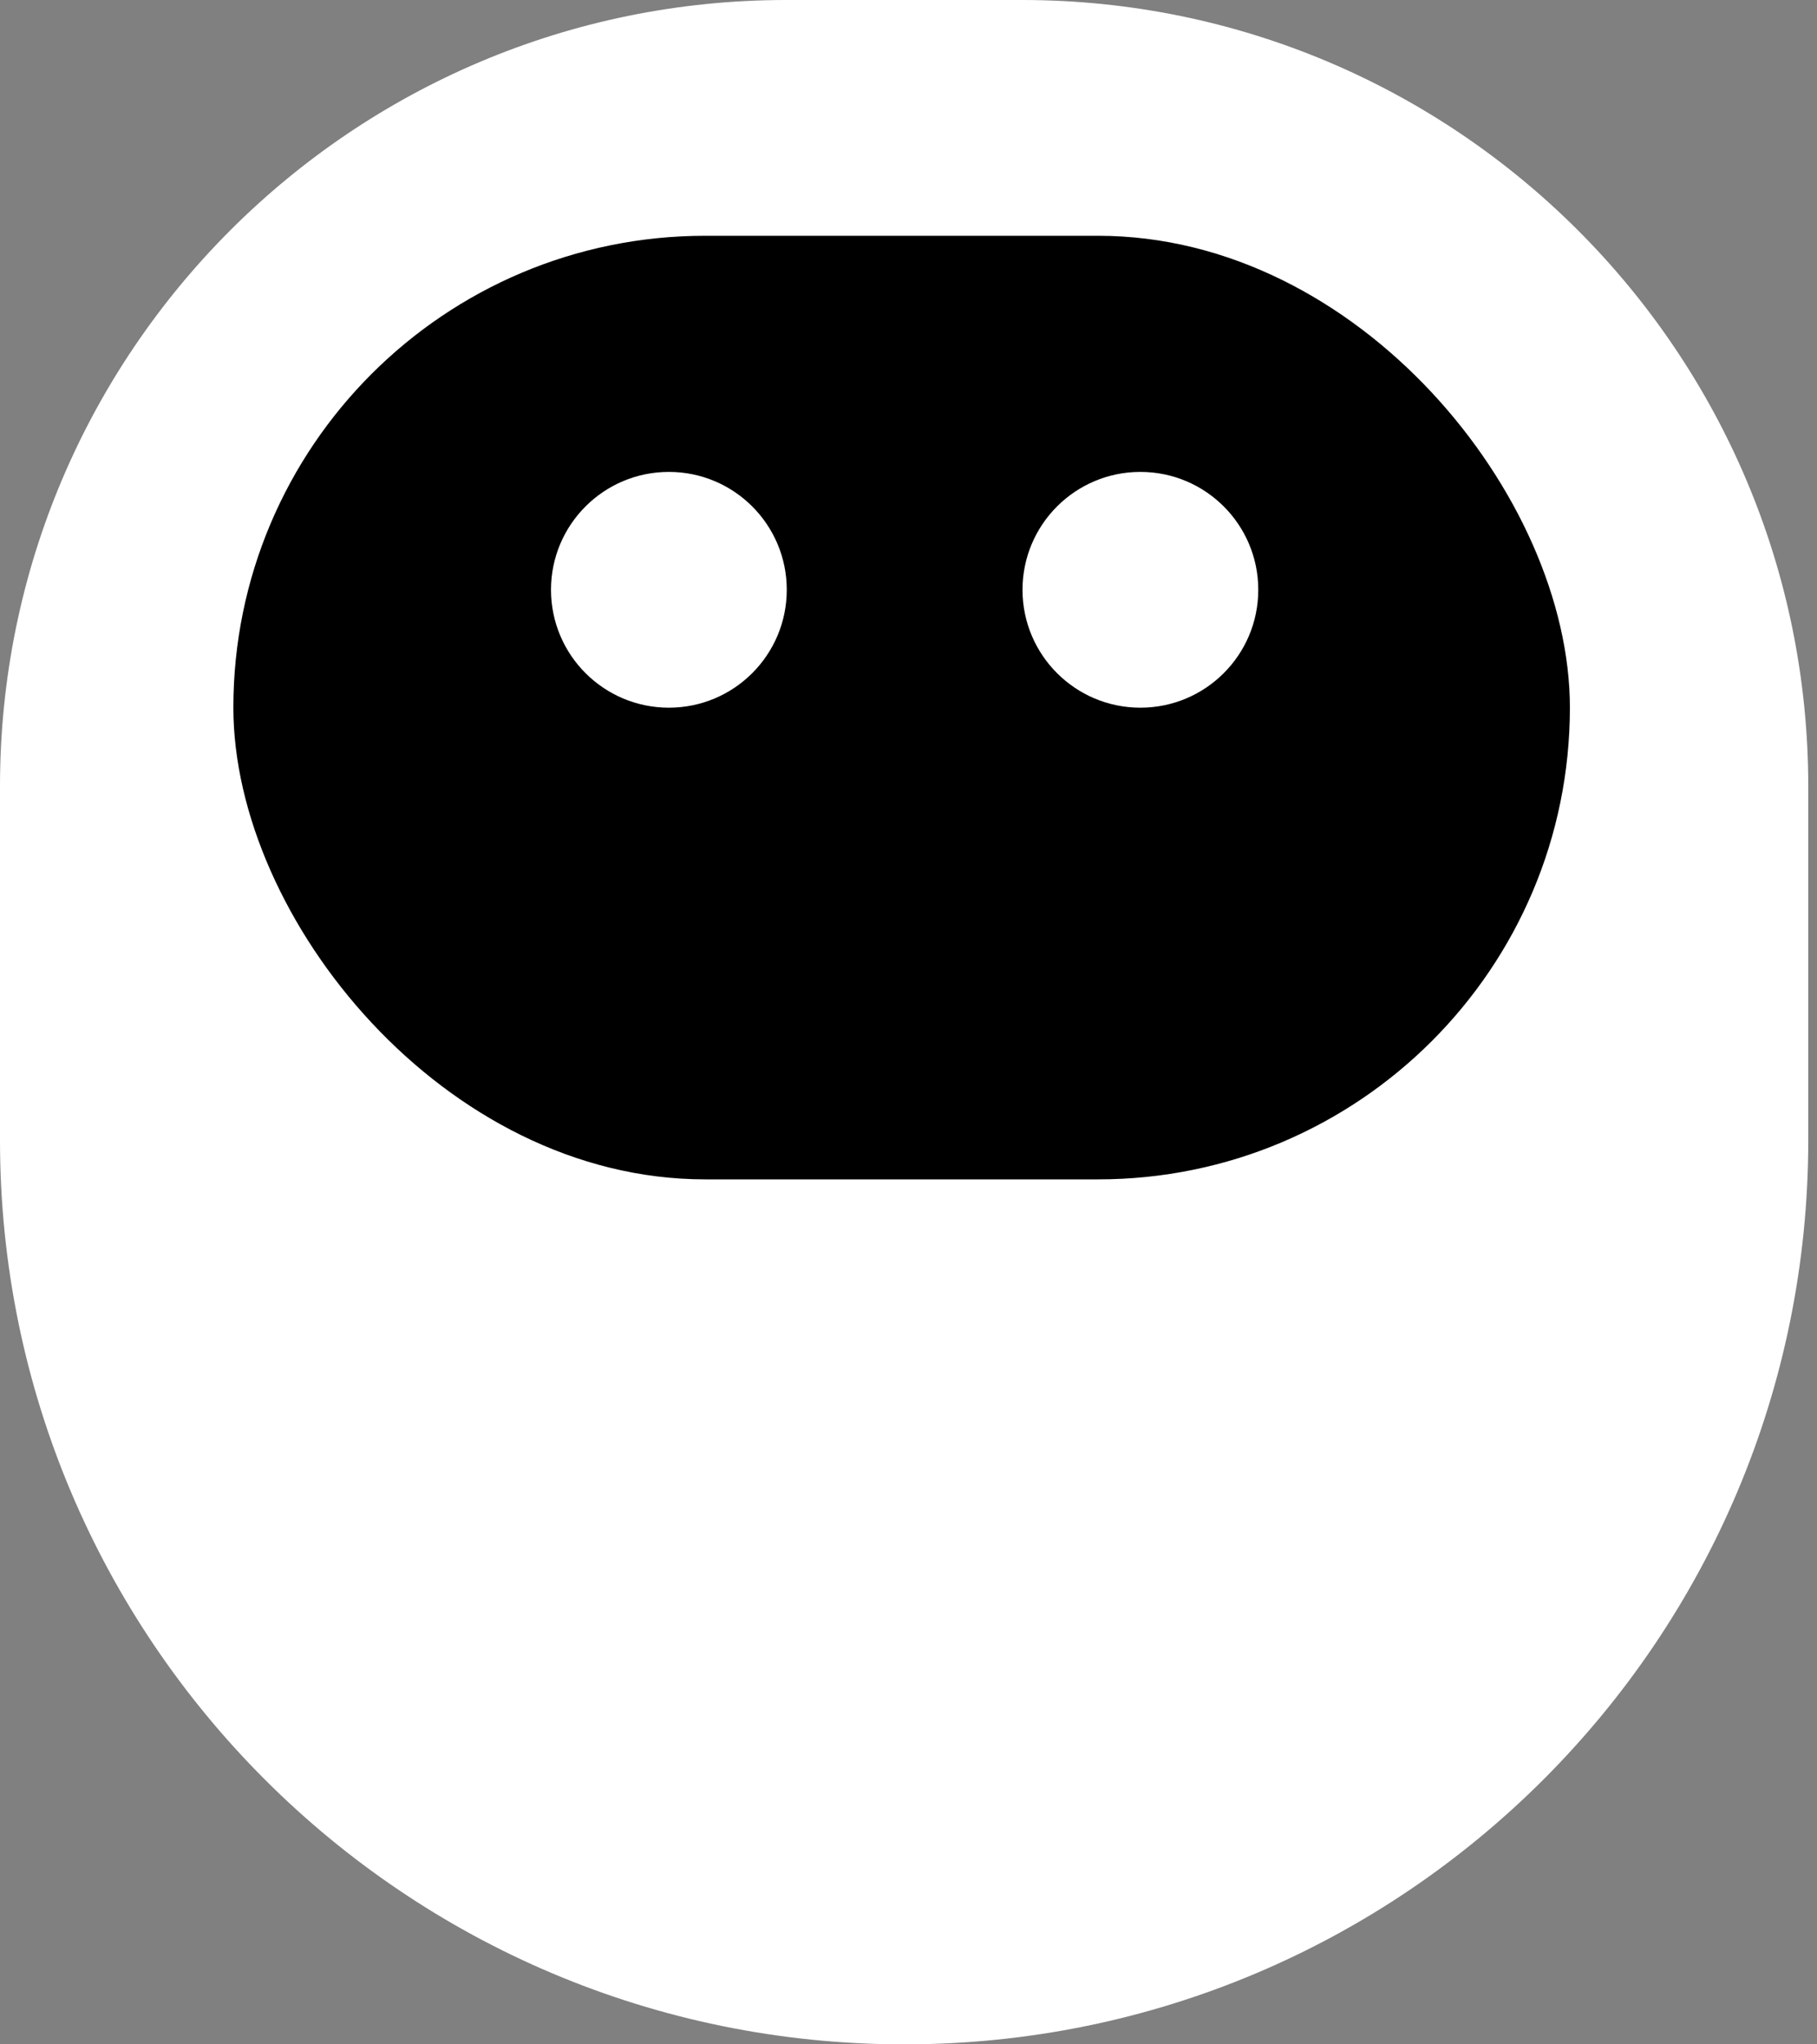 <svg width="16" height="18" viewBox="0 0 16 18" fill="none" xmlns="http://www.w3.org/2000/svg">
<rect x="0" y="0" width="16" height="18" fill="#808080" stroke="none"/>
<path d="M0 6.923C0 3.1 3.1 0 6.923 0H9C12.823 0 15.923 3.1 15.923 6.923V10.039C15.923 14.435 12.359 18 7.962 18C3.564 18 0 14.435 0 10.039V6.923Z" fill="white"/>
<rect x="2.055" y="2.076" width="11.769" height="8.308" rx="4.154" fill="black"/>
<circle cx="5.89" cy="5.193" r="1.038" fill="white"/>
<circle cx="10.042" cy="5.193" r="1.038" fill="white"/>
</svg>
